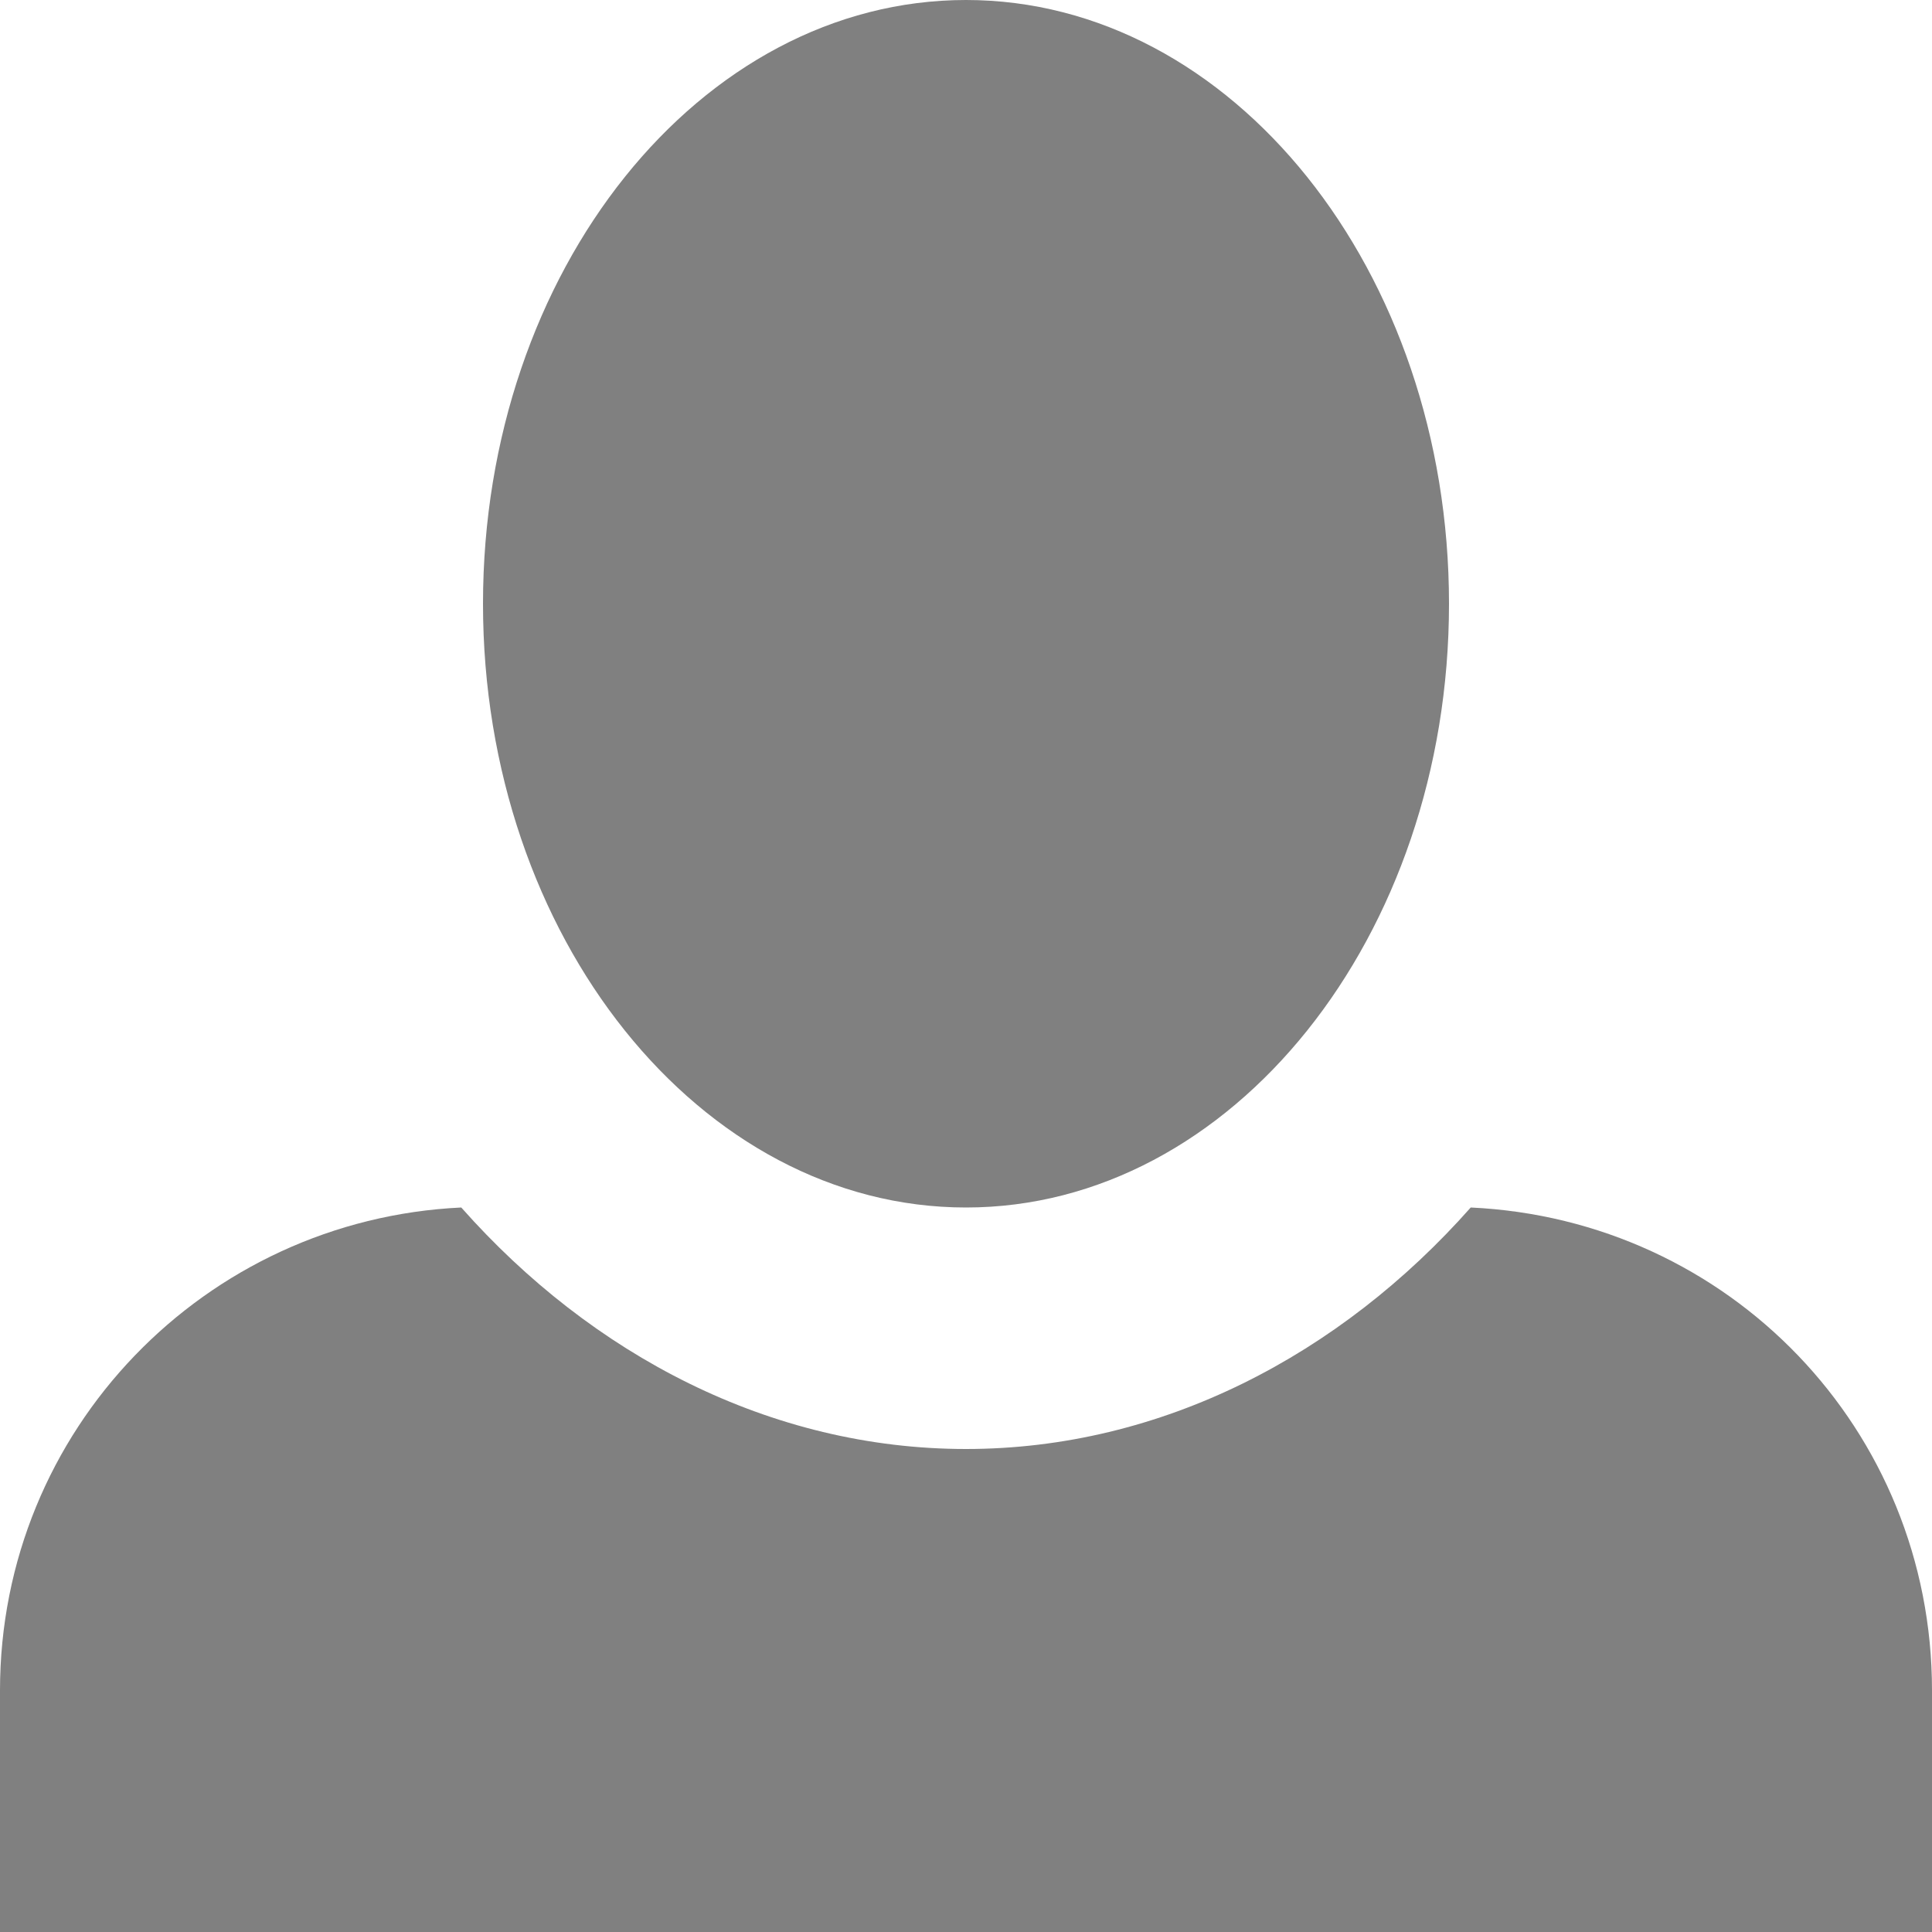 <svg width="12" height="12" viewBox="0 0 12 12" fill="none" xmlns="http://www.w3.org/2000/svg">
<path d="M6 0C4.35 0 3 1.68 3 3.75C3 5.82 4.35 7.5 6 7.5C7.65 7.5 9 5.82 9 3.75C9 1.68 7.65 0 6 0ZM2.865 7.5C1.275 7.575 0 8.88 0 10.5V12H12V10.5C12 8.88 10.74 7.575 9.135 7.5C8.325 8.415 7.215 9 6 9C4.785 9 3.675 8.415 2.865 7.5Z" fill="#808080"/>
</svg>
